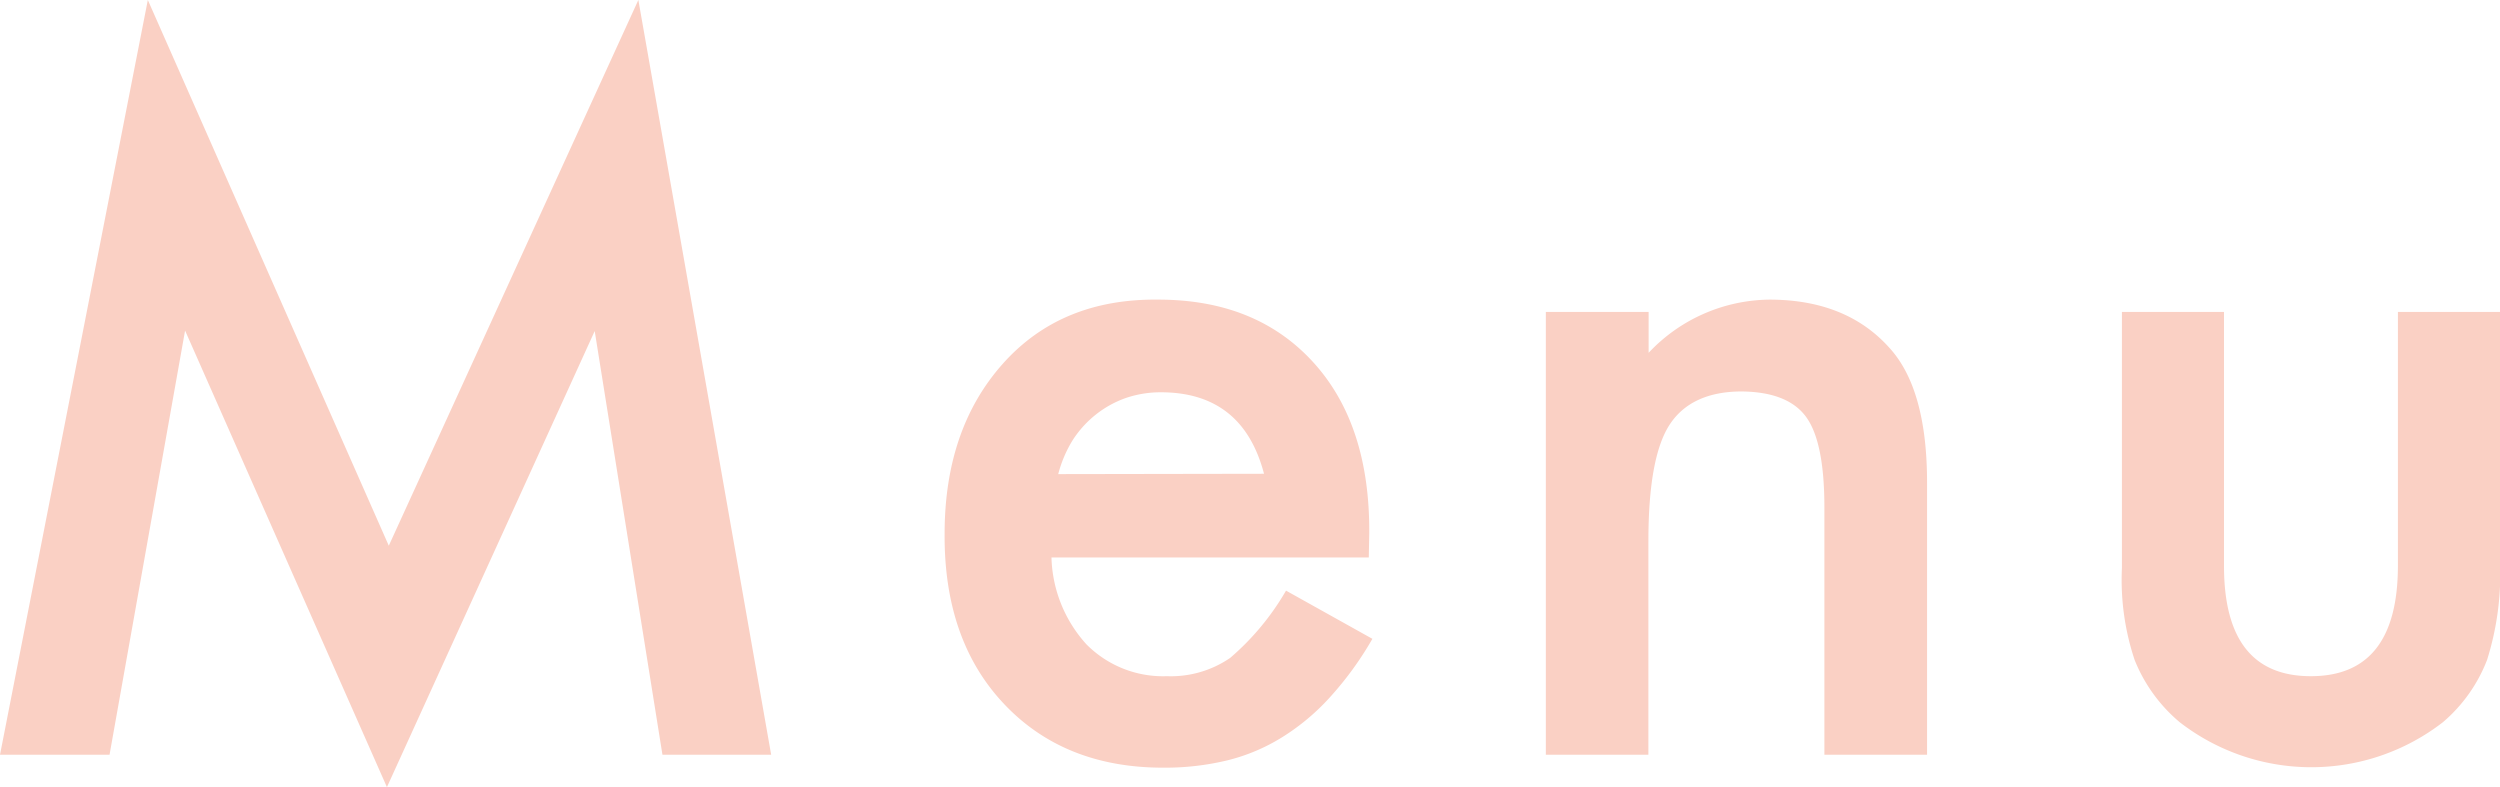 <svg xmlns="http://www.w3.org/2000/svg" xmlns:xlink="http://www.w3.org/1999/xlink" viewBox="0 0 214.77 67.62"><defs><style>.cls-1{fill:none;}.cls-2{clip-path:url(#clip-path);}.cls-3{fill:#fad0c4;}</style><clipPath id="clip-path" transform="translate(0 0)"><rect class="cls-1" width="214.77" height="67.62"/></clipPath></defs><title>menu</title><g id="レイヤー_2" data-name="レイヤー 2"><g id="デザイン"><g id="open_btn" data-name="open btn"><g id="アートワーク_8" data-name="アートワーク 8"><g class="cls-2"><polygon class="cls-3" points="54.84 0 33.4 46.88 12.7 0 0 64.84 9.41 64.84 15.9 28.4 33.24 67.62 51.09 28.44 56.91 64.84 66.25 64.84 54.84 0"/><g class="cls-2"><path class="cls-3" d="M117.59,47.89H90.33a11.55,11.55,0,0,0,3,7.46,9.27,9.27,0,0,0,6.92,2.74,9,9,0,0,0,5.43-1.57,22.25,22.25,0,0,0,4.8-5.78l7.42,4.14a28.61,28.61,0,0,1-3.63,5,19.23,19.23,0,0,1-4.1,3.44,16.28,16.28,0,0,1-4.73,2,22.83,22.83,0,0,1-5.51.63q-8.5,0-13.67-5.47T81.15,45.86q0-9,5-14.61t13.36-5.51q8.38,0,13.28,5.35t4.84,14.73Zm-9-7.19q-1.84-7-8.87-7a9.27,9.27,0,0,0-3,.49,8.89,8.89,0,0,0-2.56,1.41,9.05,9.05,0,0,0-2,2.2,10.62,10.62,0,0,0-1.25,2.93Z" transform="translate(0 0)"/><path class="cls-3" d="M132.8,26.8h8.83v3.51A14.43,14.43,0,0,1,152,25.74q6.64,0,10.35,4.18,3.21,3.55,3.2,11.6V64.84h-8.82V43.59q0-5.62-1.57-7.77t-5.54-2.19c-2.92,0-5,1-6.21,2.89s-1.8,5.22-1.8,10V64.84H132.8Z" transform="translate(0 0)"/><path class="cls-3" d="M191.06,26.8V48.63q0,9.46,7.46,9.46T206,48.63V26.8h8.79v22a24.67,24.67,0,0,1-1.13,7.89,13.33,13.33,0,0,1-3.79,5.35,18.46,18.46,0,0,1-22.62,0,13.55,13.55,0,0,1-3.87-5.35,21.75,21.75,0,0,1-1.09-7.89v-22Z" transform="translate(0 0)"/></g></g></g></g></g></g></svg>